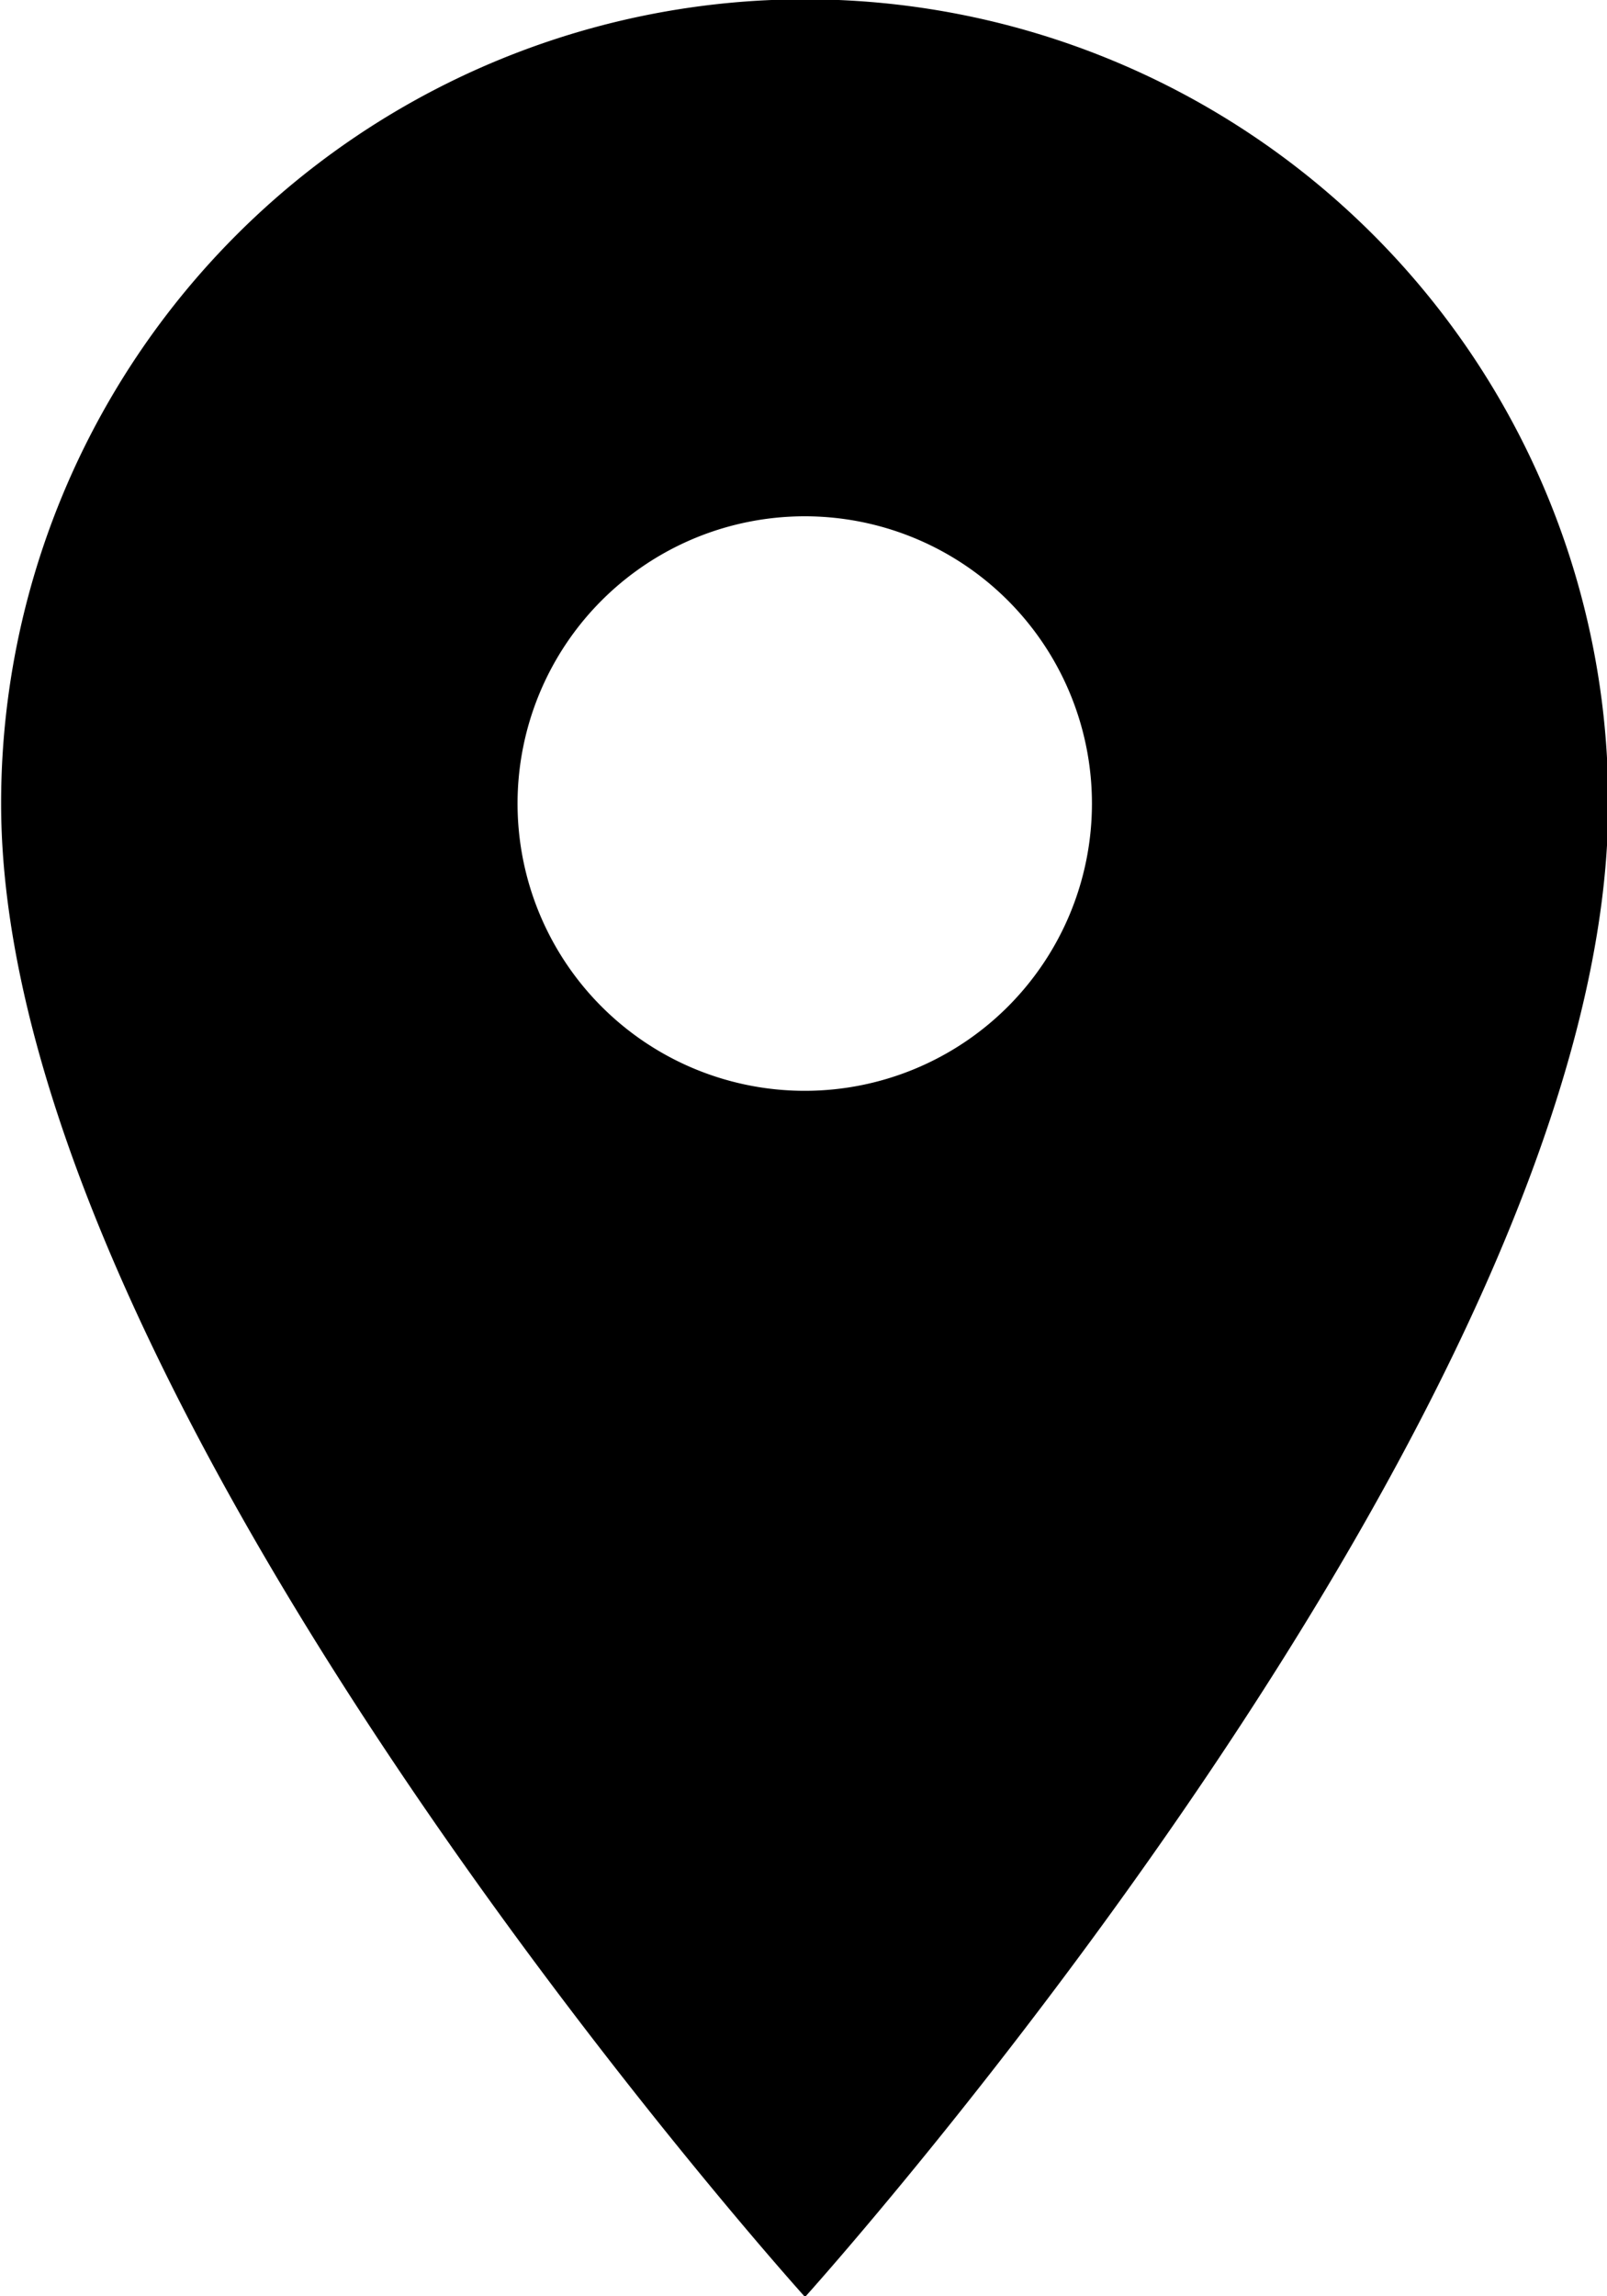 <svg xmlns="http://www.w3.org/2000/svg" width="11.594" height="16.562" viewBox="0 0 11.594 16.562"><path data-name="Shape 42 copy 26" d="M5.808-.005a5.8 5.8 0 0 0-5.8 5.8c0 4.35 5.8 10.773 5.8 10.773s5.795-6.423 5.795-10.773a5.794 5.794 0 0 0-5.795-5.8zm0 7.873a2.072 2.072 0 1 1 2.07-2.072 2.072 2.072 0 0 1-2.07 2.072z"/></svg>